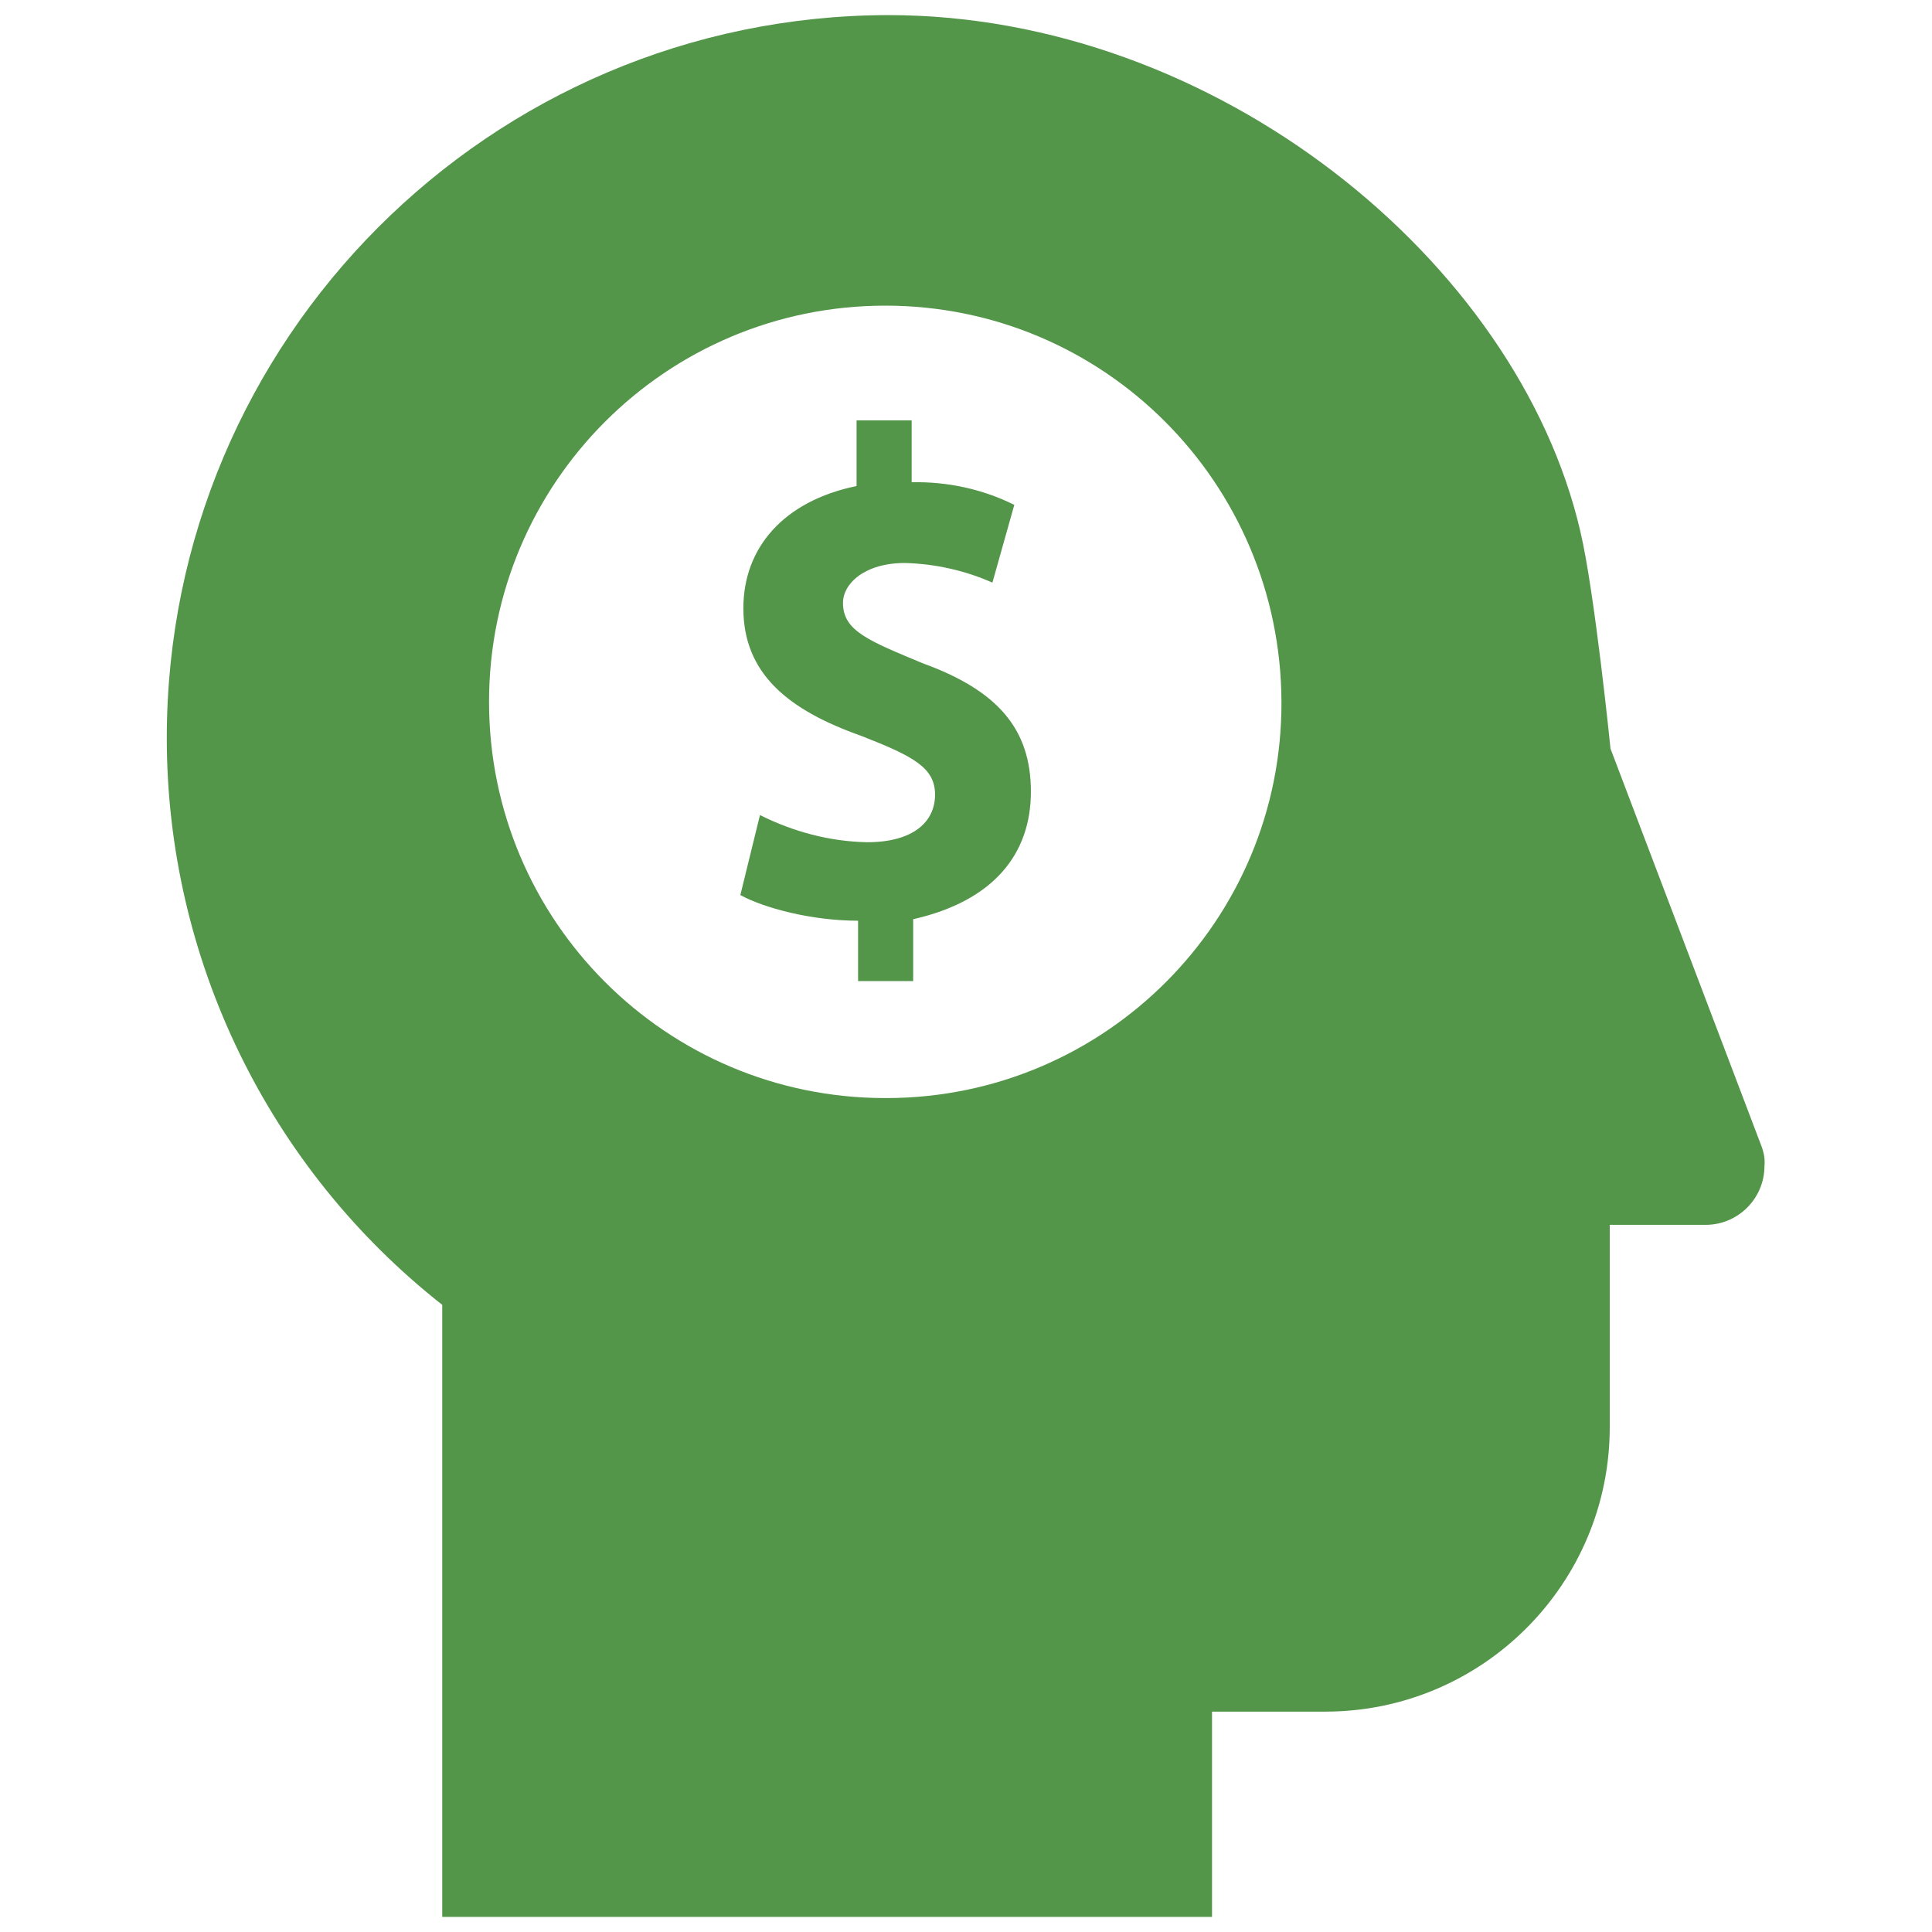 <?xml version="1.0" encoding="UTF-8" standalone="no"?>
<!-- Uploaded to: SVG Repo, www.svgrepo.com, Generator: SVG Repo Mixer Tools -->

<svg
   fill="#000000"
   height="800px"
   width="800px"
   version="1.1"
   id="Layer_1"
   viewBox="0 0 216 256"
   xml:space="preserve"
   xmlns="http://www.w3.org/2000/svg"
   xmlns:svg="http://www.w3.org/2000/svg"><defs
   id="defs1" />&#10;<path
   d="M213.3,151.6l-19.9-52.4c0,0-2.1-20.8-4-28.8C181.1,34.6,141.1,2,97.7,2C44.9,2.1,2.1,45,2.1,97.8c0,29.3,13.5,57,36.5,75.1  V254h102v-27.2h15c20.8,0,37.7-16.9,37.7-37.7c0,0,0,0,0,0v-26.8h12.7c4.3,0,7.8-3.5,7.8-7.8c0,0,0,0,0,0  C213.9,153.5,213.7,152.6,213.3,151.6z M97.3,145.5c-29,0-52.5-23.5-52.5-52.5s23.5-52.5,52.5-52.5S149.7,64,149.8,93c0,0,0,0,0,0  c0.1,28.9-23.3,52.4-52.2,52.5C97.4,145.5,97.4,145.5,97.3,145.5L97.3,145.5z M102.3,87.9c-7.2-3-10.6-4.3-10.6-8  c0-2.6,2.9-5.3,8.2-5.3c4,0.1,8,1,11.6,2.6l2.9-10.3c-4.2-2.1-8.9-3.1-13.6-3v-8.2h-7.3v8.7c-9.7,2-15,8.2-15,16.2  c0,8.7,6,13.5,15.6,16.9c6.9,2.7,9.8,4.2,9.8,7.8s-2.9,6.3-9,6.3c-5-0.1-9.8-1.4-14.2-3.6l-2.6,10.6c3.1,1.7,9.4,3.4,15.6,3.4v8h7.3  v-8.2c10.6-2.4,15.6-8.6,15.6-16.9S112.2,91.5,102.3,87.9L102.3,87.9z"
   id="path1"
   style="fill:#539649;fill-opacity:1" />&#10;</svg>
